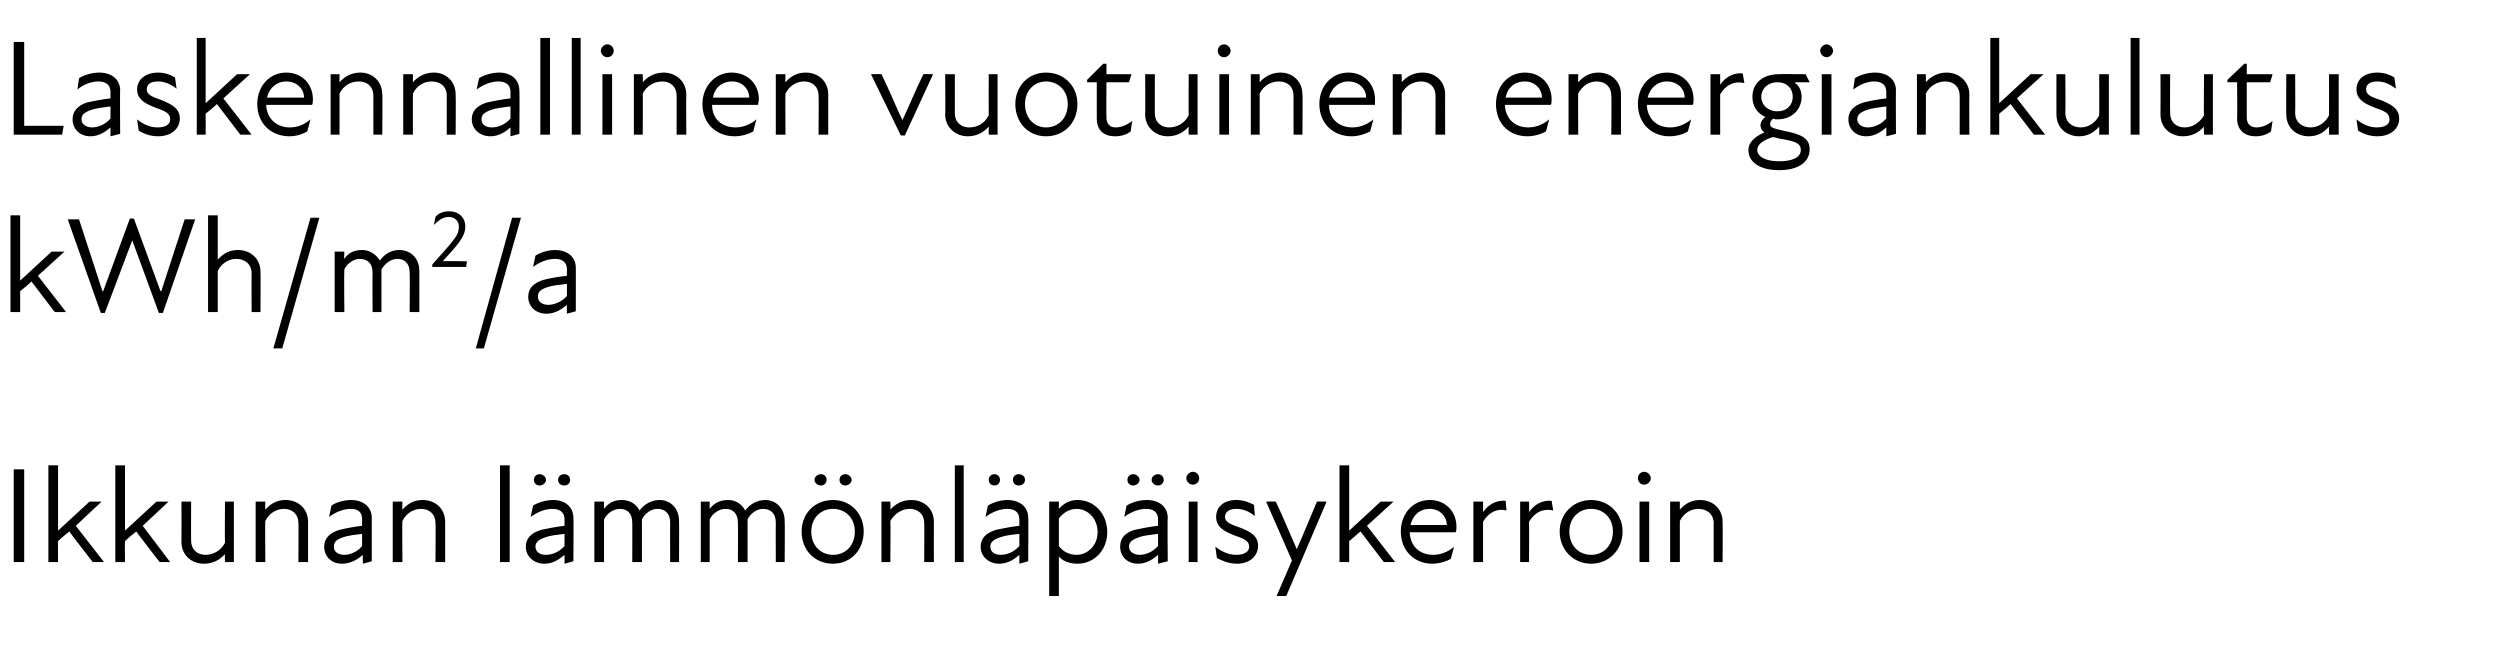 <?xml version="1.0" standalone="no"?>
<!DOCTYPE svg PUBLIC "-//W3C//DTD SVG 1.1//EN" "http://www.w3.org/Graphics/SVG/1.1/DTD/svg11.dtd">
<svg xmlns="http://www.w3.org/2000/svg" version="1.1" width="310px" height="81.3px" viewBox="0 -4 310 81.3" style="top:-4px">
  <desc>Laskennallinen vuotuinen energiankulutus kWh/m2/a Ikkunan l mm nl p isykerroin</desc>
  <defs/>
  <g id="Polygon212977">
    <path d="M 1.7 54.2 L 3 54.2 L 3 65.7 L 1.7 65.7 L 1.7 54.2 Z M 6 53.7 L 7.2 53.7 L 7.2 61.8 L 11.1 58.2 L 12.6 58.2 L 9.4 61.2 L 12.9 65.7 L 11.5 65.7 C 11.5 65.7 8.58 61.94 8.6 61.9 C 8.1 62.3 7.6 62.7 7.2 63.1 C 7.17 63.15 7.2 65.7 7.2 65.7 L 6 65.7 L 6 53.7 Z M 14.3 53.7 L 15.5 53.7 L 15.5 61.8 L 19.4 58.2 L 20.9 58.2 L 17.7 61.2 L 21.1 65.7 L 19.8 65.7 C 19.8 65.7 16.88 61.94 16.9 61.9 C 16.4 62.3 15.9 62.7 15.5 63.1 C 15.47 63.15 15.5 65.7 15.5 65.7 L 14.3 65.7 L 14.3 53.7 Z M 25.5 64.8 C 26.4 64.8 27.4 64.3 27.9 63.3 C 27.86 63.32 27.9 58.2 27.9 58.2 L 29 58.2 L 29 65.7 L 27.9 65.7 C 27.9 65.7 27.86 64.7 27.9 64.7 C 27.2 65.5 26.3 65.9 25.3 65.9 C 23.7 65.9 22.5 64.8 22.5 63.2 C 22.52 63.2 22.5 58.2 22.5 58.2 L 23.7 58.2 C 23.7 58.2 23.68 63.03 23.7 63 C 23.7 64.2 24.5 64.8 25.5 64.8 Z M 35.2 59.1 C 34.3 59.1 33.4 59.6 32.9 60.6 C 32.86 60.56 32.9 65.7 32.9 65.7 L 31.7 65.7 L 31.7 58.2 L 32.9 58.2 C 32.9 58.2 32.86 59.19 32.9 59.2 C 33.6 58.4 34.4 58 35.4 58 C 37 58 38.2 59.1 38.2 60.7 C 38.2 60.68 38.2 65.7 38.2 65.7 L 37 65.7 C 37 65.7 37.04 60.85 37 60.9 C 37 59.7 36.2 59.1 35.2 59.1 Z M 45 64.8 C 44.1 65.6 43.2 65.9 42.4 65.9 C 41.1 65.9 40.2 65 40.2 63.8 C 40.2 62.8 40.8 62.1 42.1 61.7 C 42.9 61.5 44 61.3 44.9 61.2 C 44.9 61.2 44.9 60.4 44.9 60.4 C 44.9 59.5 44.4 59.1 43.5 59.1 C 42.6 59.1 41.6 59.5 40.8 60.1 C 40.8 60.1 41.1 58.7 41.1 58.7 C 41.6 58.3 42.7 58 43.5 58 C 45.1 58 46.1 58.9 46.1 60.2 C 46.1 60.16 46.1 65.6 46.1 65.6 L 45 65.9 C 45 65.9 44.96 64.81 45 64.8 Z M 42.7 64.8 C 43.3 64.8 44.3 64.5 44.9 63.7 C 44.9 63.7 44.9 62.2 44.9 62.2 C 44.1 62.3 43.2 62.4 42.6 62.6 C 41.7 62.9 41.4 63.2 41.4 63.8 C 41.4 64.4 41.9 64.8 42.7 64.8 Z M 52.2 59.1 C 51.3 59.1 50.4 59.6 49.9 60.6 C 49.86 60.56 49.9 65.7 49.9 65.7 L 48.7 65.7 L 48.7 58.2 L 49.9 58.2 C 49.9 58.2 49.86 59.19 49.9 59.2 C 50.6 58.4 51.4 58 52.4 58 C 54 58 55.2 59.1 55.2 60.7 C 55.2 60.68 55.2 65.7 55.2 65.7 L 54 65.7 C 54 65.7 54.04 60.85 54 60.9 C 54 59.7 53.2 59.1 52.2 59.1 Z M 62 53.7 L 63.2 53.7 L 63.2 65.7 L 62 65.7 L 62 53.7 Z M 70 64.8 C 69.1 65.6 68.3 65.9 67.5 65.9 C 66.2 65.9 65.2 65 65.2 63.8 C 65.2 62.8 65.8 62.1 67.1 61.7 C 68 61.5 69.1 61.3 70 61.2 C 70 61.2 70 60.4 70 60.4 C 70 59.5 69.4 59.1 68.5 59.1 C 67.6 59.1 66.6 59.5 65.8 60.1 C 65.8 60.1 66.1 58.7 66.1 58.7 C 66.7 58.3 67.7 58 68.6 58 C 70.1 58 71.1 58.9 71.1 60.2 C 71.14 60.16 71.1 65.6 71.1 65.6 L 70 65.9 C 70 65.9 70 64.81 70 64.8 Z M 66.9 54.8 C 67.3 54.8 67.7 55.1 67.7 55.5 C 67.7 55.9 67.3 56.2 66.9 56.2 C 66.5 56.2 66.2 55.9 66.2 55.5 C 66.2 55.1 66.5 54.8 66.9 54.8 Z M 67.7 64.8 C 68.4 64.8 69.3 64.5 70 63.7 C 70 63.7 70 62.2 70 62.2 C 69.2 62.3 68.2 62.4 67.7 62.6 C 66.8 62.9 66.4 63.2 66.4 63.8 C 66.4 64.4 66.9 64.8 67.7 64.8 Z M 70 54.8 C 70.4 54.8 70.7 55.1 70.7 55.5 C 70.7 55.9 70.4 56.2 70 56.2 C 69.5 56.2 69.2 55.9 69.2 55.5 C 69.2 55.1 69.5 54.8 70 54.8 Z M 73.7 58.2 L 74.9 58.2 C 74.9 58.2 74.9 59.1 74.9 59.1 C 75.5 58.3 76.2 58 77.1 58 C 78.1 58 78.9 58.5 79.3 59.3 C 79.9 58.5 80.8 58 81.8 58 C 83.1 58 84.2 59 84.2 60.6 C 84.23 60.6 84.2 65.7 84.2 65.7 L 83.1 65.7 C 83.1 65.7 83.08 60.77 83.1 60.8 C 83.1 59.6 82.4 59.1 81.5 59.1 C 80.8 59.1 80 59.6 79.6 60.4 C 79.58 60.41 79.6 60.6 79.6 60.6 L 79.6 65.7 L 78.4 65.7 C 78.4 65.7 78.42 60.77 78.4 60.8 C 78.4 59.6 77.7 59.1 76.9 59.1 C 76.1 59.1 75.3 59.6 74.9 60.4 C 74.9 60.45 74.9 65.7 74.9 65.7 L 73.7 65.7 L 73.7 58.2 Z M 86.9 58.2 L 88 58.2 C 88 58.2 88.01 59.1 88 59.1 C 88.6 58.3 89.4 58 90.3 58 C 91.2 58 92 58.5 92.4 59.3 C 93 58.5 93.9 58 94.9 58 C 96.2 58 97.3 59 97.3 60.6 C 97.34 60.6 97.3 65.7 97.3 65.7 L 96.2 65.7 C 96.2 65.7 96.18 60.77 96.2 60.8 C 96.2 59.6 95.5 59.1 94.6 59.1 C 93.9 59.1 93.1 59.6 92.7 60.4 C 92.68 60.41 92.7 60.6 92.7 60.6 L 92.7 65.7 L 91.5 65.7 C 91.5 65.7 91.53 60.77 91.5 60.8 C 91.5 59.6 90.8 59.1 90 59.1 C 89.2 59.1 88.4 59.6 88 60.4 C 88.01 60.45 88 65.7 88 65.7 L 86.9 65.7 L 86.9 58.2 Z M 99.4 61.9 C 99.4 59.7 101 58 103.3 58 C 105.5 58 107.1 59.7 107.1 61.9 C 107.1 64.2 105.5 65.9 103.3 65.9 C 101 65.9 99.4 64.2 99.4 61.9 Z M 103.3 64.8 C 104.8 64.8 106 63.7 106 61.9 C 106 60.2 104.8 59.1 103.3 59.1 C 101.8 59.1 100.6 60.2 100.6 61.9 C 100.6 63.7 101.8 64.8 103.3 64.8 Z M 101.8 54.8 C 102.2 54.8 102.5 55.1 102.5 55.5 C 102.5 55.9 102.2 56.2 101.8 56.2 C 101.4 56.2 101 55.9 101 55.5 C 101 55.1 101.4 54.8 101.8 54.8 Z M 104.8 54.8 C 105.2 54.8 105.6 55.1 105.6 55.5 C 105.6 55.9 105.2 56.2 104.8 56.2 C 104.4 56.2 104.1 55.9 104.1 55.5 C 104.1 55.1 104.4 54.8 104.8 54.8 Z M 112.8 59.1 C 111.9 59.1 111 59.6 110.4 60.6 C 110.45 60.56 110.4 65.7 110.4 65.7 L 109.3 65.7 L 109.3 58.2 L 110.4 58.2 C 110.4 58.2 110.45 59.19 110.4 59.2 C 111.1 58.4 112 58 113 58 C 114.6 58 115.8 59.1 115.8 60.7 C 115.79 60.68 115.8 65.7 115.8 65.7 L 114.6 65.7 C 114.6 65.7 114.63 60.85 114.6 60.9 C 114.6 59.7 113.8 59.1 112.8 59.1 Z M 118.4 53.7 L 119.5 53.7 L 119.5 65.7 L 118.4 65.7 L 118.4 53.7 Z M 126.4 64.8 C 125.5 65.6 124.7 65.9 123.9 65.9 C 122.6 65.9 121.6 65 121.6 63.8 C 121.6 62.8 122.2 62.1 123.5 61.7 C 124.4 61.5 125.5 61.3 126.4 61.2 C 126.4 61.2 126.4 60.4 126.4 60.4 C 126.4 59.5 125.8 59.1 124.9 59.1 C 124 59.1 123 59.5 122.2 60.1 C 122.2 60.1 122.5 58.7 122.5 58.7 C 123.1 58.3 124.1 58 124.9 58 C 126.5 58 127.5 58.9 127.5 60.2 C 127.53 60.16 127.5 65.6 127.5 65.6 L 126.4 65.9 C 126.4 65.9 126.39 64.81 126.4 64.8 Z M 123.3 54.8 C 123.7 54.8 124 55.1 124 55.5 C 124 55.9 123.7 56.2 123.3 56.2 C 122.9 56.2 122.6 55.9 122.6 55.5 C 122.6 55.1 122.9 54.8 123.3 54.8 Z M 124.1 64.8 C 124.8 64.8 125.7 64.5 126.4 63.7 C 126.4 63.7 126.4 62.2 126.4 62.2 C 125.5 62.3 124.6 62.4 124.1 62.6 C 123.2 62.9 122.8 63.2 122.8 63.8 C 122.8 64.4 123.3 64.8 124.1 64.8 Z M 126.3 54.8 C 126.8 54.8 127.1 55.1 127.1 55.5 C 127.1 55.9 126.8 56.2 126.3 56.2 C 125.9 56.2 125.6 55.9 125.6 55.5 C 125.6 55.1 125.9 54.8 126.3 54.8 Z M 133.6 65.9 C 132.5 65.9 131.7 65.5 131.3 65 C 131.29 65.02 131.3 69.9 131.3 69.9 L 130.1 69.9 L 130.1 58.2 L 131.3 58.2 C 131.3 58.2 131.29 59.07 131.3 59.1 C 132 58.3 132.8 58 133.6 58 C 135.7 58 137.3 59.7 137.3 62 C 137.3 64.2 135.7 65.9 133.6 65.9 Z M 133.5 64.8 C 134.8 64.8 136.1 63.7 136.1 62 C 136.1 60.2 134.8 59.1 133.5 59.1 C 132.6 59.1 131.8 59.6 131.3 60.3 C 131.3 60.3 131.3 63.7 131.3 63.7 C 131.7 64.3 132.5 64.8 133.5 64.8 Z M 143.6 64.8 C 142.7 65.6 141.9 65.9 141.1 65.9 C 139.8 65.9 138.9 65 138.9 63.8 C 138.9 62.8 139.4 62.1 140.7 61.7 C 141.6 61.5 142.7 61.3 143.6 61.2 C 143.6 61.2 143.6 60.4 143.6 60.4 C 143.6 59.5 143 59.1 142.1 59.1 C 141.2 59.1 140.2 59.5 139.4 60.1 C 139.4 60.1 139.7 58.7 139.7 58.7 C 140.3 58.3 141.3 58 142.2 58 C 143.8 58 144.8 58.9 144.8 60.2 C 144.75 60.16 144.8 65.6 144.8 65.6 L 143.6 65.9 C 143.6 65.9 143.61 64.81 143.6 64.8 Z M 140.5 54.8 C 140.9 54.8 141.3 55.1 141.3 55.5 C 141.3 55.9 140.9 56.2 140.5 56.2 C 140.1 56.2 139.8 55.9 139.8 55.5 C 139.8 55.1 140.1 54.8 140.5 54.8 Z M 141.3 64.8 C 142 64.8 142.9 64.5 143.6 63.7 C 143.6 63.7 143.6 62.2 143.6 62.2 C 142.8 62.3 141.8 62.4 141.3 62.6 C 140.4 62.9 140 63.2 140 63.8 C 140 64.4 140.6 64.8 141.3 64.8 Z M 143.6 54.8 C 144 54.8 144.3 55.1 144.3 55.5 C 144.3 55.9 144 56.2 143.6 56.2 C 143.2 56.2 142.8 55.9 142.8 55.5 C 142.8 55.1 143.2 54.8 143.6 54.8 Z M 147.4 58.2 L 148.5 58.2 L 148.5 65.7 L 147.4 65.7 L 147.4 58.2 Z M 147.9 54.5 C 148.4 54.5 148.7 54.9 148.7 55.3 C 148.7 55.7 148.4 56.1 147.9 56.1 C 147.5 56.1 147.1 55.7 147.1 55.3 C 147.1 54.9 147.5 54.5 147.9 54.5 Z M 150.9 65.2 C 150.9 65.2 150.7 63.8 150.7 63.8 C 151.4 64.3 152.2 64.8 153.3 64.8 C 154.3 64.8 154.9 64.4 154.9 63.8 C 154.9 63.1 154.3 62.8 153.1 62.4 C 152.1 62 150.8 61.5 150.8 60.1 C 150.8 58.9 151.7 58 153.3 58 C 154.2 58 154.9 58.3 155.5 58.6 C 155.5 58.6 155.6 60 155.6 60 C 154.9 59.4 154.1 59.1 153.3 59.1 C 152.4 59.1 151.9 59.5 151.9 60.1 C 151.9 60.7 152.5 61 153.7 61.4 C 155 61.9 156 62.4 156 63.7 C 156 64.9 155 65.9 153.4 65.9 C 152.3 65.9 151.5 65.5 150.9 65.2 Z M 160.2 65.5 L 157 58.2 C 157 58.2 158.23 58.17 158.2 58.2 C 159.1 60.1 160 62.3 160.8 64.1 C 161.6 62.3 162.5 60.1 163.3 58.2 C 163.33 58.17 164.5 58.2 164.5 58.2 L 159.5 69.9 L 158.3 69.9 L 160.2 65.5 Z M 166.1 53.7 L 167.3 53.7 L 167.3 61.8 L 171.2 58.2 L 172.8 58.2 L 169.5 61.2 L 173 65.7 L 171.6 65.7 C 171.6 65.7 168.71 61.94 168.7 61.9 C 168.2 62.3 167.8 62.7 167.3 63.1 C 167.29 63.15 167.3 65.7 167.3 65.7 L 166.1 65.7 L 166.1 53.7 Z M 173.7 61.9 C 173.7 59.7 175.2 58 177.3 58 C 179.3 58 180.6 59.5 180.6 61.3 C 180.6 61.6 180.6 61.8 180.5 62 C 180.5 62 174.8 62 174.8 62 C 174.9 63.9 176.2 64.8 177.7 64.8 C 178.7 64.8 179.6 64.4 180.3 63.8 C 180.3 63.8 179.9 65.3 179.9 65.3 C 179.4 65.6 178.5 65.9 177.6 65.9 C 175.4 65.9 173.7 64.3 173.7 61.9 Z M 179.4 61.1 C 179.4 60 178.5 59.1 177.3 59.1 C 176 59.1 175.2 59.9 174.9 61.1 C 174.9 61.1 179.4 61.1 179.4 61.1 Z M 182.7 58.2 L 183.9 58.2 C 183.9 58.2 183.89 59.48 183.9 59.5 C 184.6 58.5 185.6 58 186.7 58.1 C 186.7 58.1 186.8 59.3 186.8 59.3 C 185.7 59 184.6 59.5 183.9 60.7 C 183.89 60.7 183.9 65.7 183.9 65.7 L 182.7 65.7 L 182.7 58.2 Z M 188.5 58.2 L 189.6 58.2 C 189.6 58.2 189.63 59.48 189.6 59.5 C 190.3 58.5 191.3 58 192.4 58.1 C 192.4 58.1 192.6 59.3 192.6 59.3 C 191.4 59 190.3 59.5 189.6 60.7 C 189.63 60.7 189.6 65.7 189.6 65.7 L 188.5 65.7 L 188.5 58.2 Z M 193.4 61.9 C 193.4 59.7 195.1 58 197.3 58 C 199.5 58 201.2 59.7 201.2 61.9 C 201.2 64.2 199.5 65.9 197.3 65.9 C 195.1 65.9 193.4 64.2 193.4 61.9 Z M 197.3 64.8 C 198.8 64.8 200 63.7 200 61.9 C 200 60.2 198.8 59.1 197.3 59.1 C 195.8 59.1 194.6 60.2 194.6 61.9 C 194.6 63.7 195.8 64.8 197.3 64.8 Z M 203.3 58.2 L 204.5 58.2 L 204.5 65.7 L 203.3 65.7 L 203.3 58.2 Z M 203.9 54.5 C 204.3 54.5 204.7 54.9 204.7 55.3 C 204.7 55.7 204.3 56.1 203.9 56.1 C 203.4 56.1 203.1 55.7 203.1 55.3 C 203.1 54.9 203.4 54.5 203.9 54.5 Z M 210.6 59.1 C 209.7 59.1 208.8 59.6 208.3 60.6 C 208.3 60.56 208.3 65.7 208.3 65.7 L 207.1 65.7 L 207.1 58.2 L 208.3 58.2 C 208.3 58.2 208.3 59.19 208.3 59.2 C 209 58.4 209.8 58 210.8 58 C 212.4 58 213.6 59.1 213.6 60.7 C 213.64 60.68 213.6 65.7 213.6 65.7 L 212.5 65.7 C 212.5 65.7 212.48 60.85 212.5 60.9 C 212.5 59.7 211.6 59.1 210.6 59.1 Z " stroke="none" fill="#000"/>
  </g>
  <g id="Polygon212976">
    <path d="M 1.3 22.7 L 2.5 22.7 L 2.5 30.8 L 6.4 27.2 L 8 27.2 L 4.7 30.2 L 8.2 34.7 L 6.8 34.7 C 6.8 34.7 3.91 30.94 3.9 30.9 C 3.5 31.3 3 31.7 2.5 32.1 C 2.5 32.15 2.5 34.7 2.5 34.7 L 1.3 34.7 L 1.3 22.7 Z M 8.4 23.2 L 9.8 23.2 L 12.7 32.1 L 12.8 32.1 L 16.1 23.1 L 16.6 23.1 L 19.9 32.1 L 20 32.1 L 22.9 23.2 L 24.2 23.2 L 20.2 34.8 L 19.7 34.8 L 16.4 25.8 L 13 34.8 L 12.5 34.8 L 8.4 23.2 Z M 29.3 28.1 C 28.4 28.1 27.5 28.6 27 29.6 C 27 29.56 27 34.7 27 34.7 L 25.8 34.7 L 25.8 22.7 L 27 22.7 C 27 22.7 27 28.19 27 28.2 C 27.7 27.4 28.5 27 29.5 27 C 31.1 27 32.3 28.1 32.3 29.7 C 32.33 29.68 32.3 34.7 32.3 34.7 L 31.2 34.7 C 31.2 34.7 31.18 29.85 31.2 29.9 C 31.2 28.7 30.3 28.1 29.3 28.1 Z M 38.5 23 L 39.6 23 L 35 39.2 L 33.9 39.2 L 38.5 23 Z M 41.5 27.2 L 42.7 27.2 C 42.7 27.2 42.65 28.1 42.7 28.1 C 43.2 27.3 44 27 44.9 27 C 45.8 27 46.6 27.5 47.1 28.3 C 47.7 27.5 48.5 27 49.5 27 C 50.9 27 52 28 52 29.6 C 51.99 29.6 52 34.7 52 34.7 L 50.8 34.7 C 50.8 34.7 50.83 29.77 50.8 29.8 C 50.8 28.6 50.1 28.1 49.3 28.1 C 48.5 28.1 47.8 28.6 47.3 29.4 C 47.33 29.41 47.3 29.6 47.3 29.6 L 47.3 34.7 L 46.2 34.7 C 46.2 34.7 46.17 29.77 46.2 29.8 C 46.2 28.6 45.5 28.1 44.6 28.1 C 43.9 28.1 43.1 28.6 42.7 29.4 C 42.65 29.45 42.7 34.7 42.7 34.7 L 41.5 34.7 L 41.5 27.2 Z M 56.2 25.8 C 56.7 25.2 56.9 24.7 56.9 24.1 C 56.9 23.4 56.4 22.9 55.6 22.9 C 54.9 22.9 54.3 23.4 53.8 23.9 C 53.8 23.9 54 22.9 54 22.9 C 54.3 22.5 54.9 22.2 55.7 22.2 C 56.9 22.2 57.7 23 57.7 24.1 C 57.7 25.4 56.6 26.5 54.9 28.4 C 54.89 28.35 57.9 28.4 57.9 28.4 L 57.8 29.1 L 53.6 29.1 C 53.6 29.1 53.62 28.76 53.6 28.8 C 54.3 28 55.6 26.6 56.2 25.8 Z M 63.5 23 L 64.6 23 L 60 39.2 L 59 39.2 L 63.5 23 Z M 70.3 33.8 C 69.4 34.6 68.5 34.9 67.8 34.9 C 66.4 34.9 65.5 34 65.5 32.8 C 65.5 31.8 66.1 31.1 67.4 30.7 C 68.2 30.5 69.3 30.3 70.3 30.2 C 70.3 30.2 70.3 29.4 70.3 29.4 C 70.3 28.5 69.7 28.1 68.8 28.1 C 67.9 28.1 66.9 28.5 66.1 29.1 C 66.1 29.1 66.4 27.7 66.4 27.7 C 67 27.3 68 27 68.8 27 C 70.4 27 71.4 27.9 71.4 29.2 C 71.41 29.16 71.4 34.6 71.4 34.6 L 70.3 34.9 C 70.3 34.9 70.27 33.81 70.3 33.8 Z M 68 33.8 C 68.6 33.8 69.6 33.5 70.3 32.7 C 70.3 32.7 70.3 31.2 70.3 31.2 C 69.4 31.3 68.5 31.4 67.9 31.6 C 67 31.9 66.7 32.2 66.7 32.8 C 66.7 33.4 67.2 33.8 68 33.8 Z " stroke="none" fill="#000"/>
  </g>
  <g id="Polygon212975">
    <path d="M 1.7 1.2 L 3 1.2 L 3 11.6 L 7.9 11.6 L 7.7 12.7 L 1.7 12.7 L 1.7 1.2 Z M 13.7 11.8 C 12.8 12.6 12 12.9 11.2 12.9 C 9.9 12.9 9 12 9 10.8 C 9 9.8 9.6 9.1 10.8 8.7 C 11.7 8.5 12.8 8.3 13.7 8.2 C 13.7 8.2 13.7 7.4 13.7 7.4 C 13.7 6.5 13.1 6.1 12.2 6.1 C 11.3 6.1 10.3 6.5 9.6 7.1 C 9.6 7.1 9.8 5.7 9.8 5.7 C 10.4 5.3 11.4 5 12.3 5 C 13.9 5 14.9 5.9 14.9 7.2 C 14.86 7.16 14.9 12.6 14.9 12.6 L 13.7 12.9 C 13.7 12.9 13.72 11.81 13.7 11.8 Z M 11.4 11.8 C 12.1 11.8 13 11.5 13.7 10.7 C 13.7 10.7 13.7 9.2 13.7 9.2 C 12.9 9.3 12 9.4 11.4 9.6 C 10.5 9.9 10.1 10.2 10.1 10.8 C 10.1 11.4 10.7 11.8 11.4 11.8 Z M 17.2 12.2 C 17.2 12.2 17 10.8 17 10.8 C 17.6 11.3 18.5 11.8 19.5 11.8 C 20.6 11.8 21.1 11.4 21.1 10.8 C 21.1 10.1 20.6 9.8 19.4 9.4 C 18.4 9 17 8.5 17 7.1 C 17 5.9 18 5 19.6 5 C 20.5 5 21.2 5.3 21.7 5.6 C 21.7 5.6 21.9 7 21.9 7 C 21.1 6.4 20.4 6.1 19.6 6.1 C 18.6 6.1 18.2 6.5 18.2 7.1 C 18.2 7.7 18.8 8 20 8.4 C 21.2 8.9 22.3 9.4 22.3 10.7 C 22.3 11.9 21.3 12.9 19.6 12.9 C 18.5 12.9 17.7 12.5 17.2 12.2 Z M 24.4 0.7 L 25.5 0.7 L 25.5 8.8 L 29.4 5.2 L 31 5.2 L 27.7 8.2 L 31.2 12.7 L 29.8 12.7 C 29.8 12.7 26.93 8.94 26.9 8.9 C 26.5 9.3 26 9.7 25.5 10.1 C 25.52 10.15 25.5 12.7 25.5 12.7 L 24.4 12.7 L 24.4 0.7 Z M 31.9 8.9 C 31.9 6.7 33.4 5 35.5 5 C 37.5 5 38.8 6.5 38.8 8.3 C 38.8 8.6 38.8 8.8 38.7 9 C 38.7 9 33 9 33 9 C 33.1 10.9 34.5 11.8 35.9 11.8 C 37 11.8 37.8 11.4 38.5 10.8 C 38.5 10.8 38.1 12.3 38.1 12.3 C 37.6 12.6 36.8 12.9 35.9 12.9 C 33.6 12.9 31.9 11.3 31.9 8.9 Z M 37.7 8.1 C 37.7 7 36.8 6.1 35.5 6.1 C 34.3 6.1 33.4 6.9 33.1 8.1 C 33.1 8.1 37.7 8.1 37.7 8.1 Z M 44.5 6.1 C 43.5 6.1 42.6 6.6 42.1 7.6 C 42.11 7.56 42.1 12.7 42.1 12.7 L 41 12.7 L 41 5.2 L 42.1 5.2 C 42.1 5.2 42.11 6.19 42.1 6.2 C 42.8 5.4 43.7 5 44.7 5 C 46.2 5 47.4 6.1 47.4 7.7 C 47.45 7.68 47.4 12.7 47.4 12.7 L 46.3 12.7 C 46.3 12.7 46.29 7.85 46.3 7.9 C 46.3 6.7 45.5 6.1 44.5 6.1 Z M 53.5 6.1 C 52.6 6.1 51.7 6.6 51.2 7.6 C 51.2 7.56 51.2 12.7 51.2 12.7 L 50 12.7 L 50 5.2 L 51.2 5.2 C 51.2 5.2 51.2 6.19 51.2 6.2 C 51.9 5.4 52.8 5 53.8 5 C 55.3 5 56.5 6.1 56.5 7.7 C 56.54 7.68 56.5 12.7 56.5 12.7 L 55.4 12.7 C 55.4 12.7 55.39 7.85 55.4 7.9 C 55.4 6.7 54.6 6.1 53.5 6.1 Z M 63.3 11.8 C 62.4 12.6 61.6 12.9 60.8 12.9 C 59.5 12.9 58.5 12 58.5 10.8 C 58.5 9.8 59.1 9.1 60.4 8.7 C 61.3 8.5 62.4 8.3 63.3 8.2 C 63.3 8.2 63.3 7.4 63.3 7.4 C 63.3 6.5 62.7 6.1 61.8 6.1 C 60.9 6.1 59.9 6.5 59.1 7.1 C 59.1 7.1 59.4 5.7 59.4 5.7 C 60 5.3 61 5 61.9 5 C 63.4 5 64.4 5.9 64.4 7.2 C 64.45 7.16 64.4 12.6 64.4 12.6 L 63.3 12.9 C 63.3 12.9 63.31 11.81 63.3 11.8 Z M 61 11.8 C 61.7 11.8 62.6 11.5 63.3 10.7 C 63.3 10.7 63.3 9.2 63.3 9.2 C 62.5 9.3 61.5 9.4 61 9.6 C 60.1 9.9 59.7 10.2 59.7 10.8 C 59.7 11.4 60.2 11.8 61 11.8 Z M 67 0.7 L 68.2 0.7 L 68.2 12.7 L 67 12.7 L 67 0.7 Z M 70.9 0.7 L 72 0.7 L 72 12.7 L 70.9 12.7 L 70.9 0.7 Z M 74.7 5.2 L 75.9 5.2 L 75.9 12.7 L 74.7 12.7 L 74.7 5.2 Z M 75.3 1.5 C 75.8 1.5 76.1 1.9 76.1 2.3 C 76.1 2.7 75.8 3.1 75.3 3.1 C 74.9 3.1 74.5 2.7 74.5 2.3 C 74.5 1.9 74.9 1.5 75.3 1.5 Z M 82.1 6.1 C 81.2 6.1 80.2 6.6 79.7 7.6 C 79.73 7.56 79.7 12.7 79.7 12.7 L 78.6 12.7 L 78.6 5.2 L 79.7 5.2 C 79.7 5.2 79.73 6.19 79.7 6.2 C 80.4 5.4 81.3 5 82.3 5 C 83.8 5 85.1 6.1 85.1 7.7 C 85.07 7.68 85.1 12.7 85.1 12.7 L 83.9 12.7 C 83.9 12.7 83.91 7.85 83.9 7.9 C 83.9 6.7 83.1 6.1 82.1 6.1 Z M 87.1 8.9 C 87.1 6.7 88.7 5 90.7 5 C 92.8 5 94.1 6.5 94.1 8.3 C 94.1 8.6 94 8.8 94 9 C 94 9 88.3 9 88.3 9 C 88.3 10.9 89.7 11.8 91.2 11.8 C 92.2 11.8 93.1 11.4 93.8 10.8 C 93.8 10.8 93.4 12.3 93.4 12.3 C 92.9 12.6 92 12.9 91.1 12.9 C 88.8 12.9 87.1 11.3 87.1 8.9 Z M 92.9 8.1 C 92.9 7 92 6.1 90.8 6.1 C 89.5 6.1 88.6 6.9 88.4 8.1 C 88.4 8.1 92.9 8.1 92.9 8.1 Z M 99.7 6.1 C 98.8 6.1 97.9 6.6 97.4 7.6 C 97.36 7.56 97.4 12.7 97.4 12.7 L 96.2 12.7 L 96.2 5.2 L 97.4 5.2 C 97.4 5.2 97.36 6.19 97.4 6.2 C 98.1 5.4 98.9 5 99.9 5 C 101.5 5 102.7 6.1 102.7 7.7 C 102.7 7.68 102.7 12.7 102.7 12.7 L 101.5 12.7 C 101.5 12.7 101.54 7.85 101.5 7.9 C 101.5 6.7 100.7 6.1 99.7 6.1 Z M 108 5.2 C 108 5.2 109.26 5.17 109.3 5.2 C 110.2 7 111 9 111.9 10.9 C 111.9 10.9 111.9 10.9 111.9 10.9 C 112.8 9 113.6 7 114.5 5.2 C 114.51 5.17 115.7 5.2 115.7 5.2 L 112.2 12.8 L 111.7 12.8 L 108 5.2 Z M 120.2 11.8 C 121.2 11.8 122.1 11.3 122.6 10.3 C 122.59 10.32 122.6 5.2 122.6 5.2 L 123.7 5.2 L 123.7 12.7 L 122.6 12.7 C 122.6 12.7 122.59 11.7 122.6 11.7 C 121.9 12.5 121 12.9 120 12.9 C 118.5 12.9 117.2 11.8 117.2 10.2 C 117.25 10.2 117.2 5.2 117.2 5.2 L 118.4 5.2 C 118.4 5.2 118.4 10.03 118.4 10 C 118.4 11.2 119.2 11.8 120.2 11.8 Z M 125.9 8.9 C 125.9 6.7 127.5 5 129.7 5 C 132 5 133.6 6.7 133.6 8.9 C 133.6 11.2 132 12.9 129.7 12.9 C 127.5 12.9 125.9 11.2 125.9 8.9 Z M 129.7 11.8 C 131.2 11.8 132.4 10.7 132.4 8.9 C 132.4 7.2 131.2 6.1 129.7 6.1 C 128.3 6.1 127.1 7.2 127.1 8.9 C 127.1 10.7 128.3 11.8 129.7 11.8 Z M 136 10.7 C 136 10.71 136 6.2 136 6.2 L 134.8 6.2 L 134.8 5.9 L 136.8 3.9 L 137.2 3.9 L 137.2 5.2 L 140.3 5.2 L 140 6.2 L 137.2 6.2 C 137.2 6.2 137.17 10.59 137.2 10.6 C 137.2 11.3 137.6 11.8 138.3 11.8 C 139.1 11.8 139.7 11.5 140.4 11 C 140.4 11 140.2 12.3 140.2 12.3 C 139.7 12.7 139 12.9 138.3 12.9 C 136.7 12.9 136 12 136 10.7 Z M 145 11.8 C 145.9 11.8 146.9 11.3 147.4 10.3 C 147.37 10.32 147.4 5.2 147.4 5.2 L 148.5 5.2 L 148.5 12.7 L 147.4 12.7 C 147.4 12.7 147.37 11.7 147.4 11.7 C 146.7 12.5 145.8 12.9 144.8 12.9 C 143.3 12.9 142 11.8 142 10.2 C 142.03 10.2 142 5.2 142 5.2 L 143.2 5.2 C 143.2 5.2 143.19 10.03 143.2 10 C 143.2 11.2 144 11.8 145 11.8 Z M 151.2 5.2 L 152.4 5.2 L 152.4 12.7 L 151.2 12.7 L 151.2 5.2 Z M 151.8 1.5 C 152.2 1.5 152.6 1.9 152.6 2.3 C 152.6 2.7 152.2 3.1 151.8 3.1 C 151.3 3.1 151 2.7 151 2.3 C 151 1.9 151.3 1.5 151.8 1.5 Z M 158.6 6.1 C 157.6 6.1 156.7 6.6 156.2 7.6 C 156.21 7.56 156.2 12.7 156.2 12.7 L 155.1 12.7 L 155.1 5.2 L 156.2 5.2 C 156.2 5.2 156.21 6.19 156.2 6.2 C 156.9 5.4 157.8 5 158.8 5 C 160.3 5 161.5 6.1 161.5 7.7 C 161.55 7.68 161.5 12.7 161.5 12.7 L 160.4 12.7 C 160.4 12.7 160.39 7.85 160.4 7.9 C 160.4 6.7 159.6 6.1 158.6 6.1 Z M 163.6 8.9 C 163.6 6.7 165.1 5 167.2 5 C 169.2 5 170.5 6.5 170.5 8.3 C 170.5 8.6 170.5 8.8 170.5 9 C 170.5 9 164.8 9 164.8 9 C 164.8 10.9 166.2 11.8 167.7 11.8 C 168.7 11.8 169.6 11.4 170.3 10.8 C 170.3 10.8 169.9 12.3 169.9 12.3 C 169.3 12.6 168.5 12.9 167.6 12.9 C 165.3 12.9 163.6 11.3 163.6 8.9 Z M 169.4 8.1 C 169.4 7 168.5 6.1 167.2 6.1 C 166 6.1 165.1 6.9 164.8 8.1 C 164.8 8.1 169.4 8.1 169.4 8.1 Z M 176.2 6.1 C 175.3 6.1 174.3 6.6 173.8 7.6 C 173.84 7.56 173.8 12.7 173.8 12.7 L 172.7 12.7 L 172.7 5.2 L 173.8 5.2 C 173.8 5.2 173.84 6.19 173.8 6.2 C 174.5 5.4 175.4 5 176.4 5 C 178 5 179.2 6.1 179.2 7.7 C 179.18 7.68 179.2 12.7 179.2 12.7 L 178 12.7 C 178 12.7 178.02 7.85 178 7.9 C 178 6.7 177.2 6.1 176.2 6.1 Z M 185.5 8.9 C 185.5 6.7 187 5 189.1 5 C 191.1 5 192.4 6.5 192.4 8.3 C 192.4 8.6 192.4 8.8 192.3 9 C 192.3 9 186.6 9 186.6 9 C 186.7 10.9 188 11.8 189.5 11.8 C 190.5 11.8 191.4 11.4 192.1 10.8 C 192.1 10.8 191.7 12.3 191.7 12.3 C 191.2 12.6 190.3 12.9 189.4 12.9 C 187.1 12.9 185.5 11.3 185.5 8.9 Z M 191.2 8.1 C 191.2 7 190.3 6.1 189.1 6.1 C 187.8 6.1 186.9 6.9 186.7 8.1 C 186.7 8.1 191.2 8.1 191.2 8.1 Z M 198 6.1 C 197.1 6.1 196.2 6.6 195.7 7.6 C 195.67 7.56 195.7 12.7 195.7 12.7 L 194.5 12.7 L 194.5 5.2 L 195.7 5.2 C 195.7 5.2 195.67 6.19 195.7 6.2 C 196.4 5.4 197.2 5 198.2 5 C 199.8 5 201 6.1 201 7.7 C 201.01 7.68 201 12.7 201 12.7 L 199.8 12.7 C 199.8 12.7 199.85 7.85 199.8 7.9 C 199.8 6.7 199 6.1 198 6.1 Z M 203.1 8.9 C 203.1 6.7 204.6 5 206.7 5 C 208.7 5 210 6.5 210 8.3 C 210 8.6 210 8.8 209.9 9 C 209.9 9 204.2 9 204.2 9 C 204.3 10.9 205.6 11.8 207.1 11.8 C 208.1 11.8 209 11.4 209.7 10.8 C 209.7 10.8 209.3 12.3 209.3 12.3 C 208.8 12.6 208 12.9 207 12.9 C 204.8 12.9 203.1 11.3 203.1 8.9 Z M 208.9 8.1 C 208.9 7 208 6.1 206.7 6.1 C 205.5 6.1 204.6 6.9 204.3 8.1 C 204.3 8.1 208.9 8.1 208.9 8.1 Z M 212.1 5.2 L 213.3 5.2 C 213.3 5.2 213.3 6.48 213.3 6.5 C 214 5.5 215 5 216.1 5.1 C 216.1 5.1 216.3 6.3 216.3 6.3 C 215.1 6 214 6.5 213.3 7.7 C 213.3 7.7 213.3 12.7 213.3 12.7 L 212.1 12.7 L 212.1 5.2 Z M 216.8 14.6 C 216.8 13.7 217.5 13 218.8 12.4 C 218.4 12.2 218.3 11.8 218.3 11.5 C 218.3 11.2 218.5 10.8 218.9 10.5 C 217.8 10 217.3 9.1 217.3 8 C 217.3 6.3 218.6 5.2 220.6 5.2 C 220.56 5.17 223.9 5.2 223.9 5.2 L 224.4 6.2 L 222.6 6.2 C 222.6 6.2 222.6 6.26 222.6 6.3 C 223.1 6.6 223.4 7.3 223.4 8 C 223.4 9.5 222.3 10.8 220.4 10.8 C 220.2 10.8 220 10.8 219.9 10.7 C 219.6 10.9 219.5 11.1 219.5 11.4 C 219.5 11.8 219.8 11.9 221.1 12.2 C 223.1 12.6 224.4 13 224.4 14.5 C 224.4 16.1 223 17.1 220.6 17.1 C 218.2 17.1 216.8 16.1 216.8 14.6 Z M 220.6 16 C 222.3 16 223.3 15.5 223.3 14.6 C 223.3 13.7 222.5 13.5 220.7 13.2 C 220.3 13.1 220 13 219.8 13 C 218.6 13.4 217.9 13.9 217.9 14.6 C 217.9 15.4 218.9 16 220.6 16 Z M 220.4 9.8 C 221.6 9.8 222.3 9 222.3 8 C 222.3 7 221.6 6.2 220.4 6.2 C 219.2 6.2 218.4 7 218.4 8 C 218.4 9 219.2 9.8 220.4 9.8 Z M 225.9 5.2 L 227.1 5.2 L 227.1 12.7 L 225.9 12.7 L 225.9 5.2 Z M 226.5 1.5 C 226.9 1.5 227.3 1.9 227.3 2.3 C 227.3 2.7 226.9 3.1 226.5 3.1 C 226.1 3.1 225.7 2.7 225.7 2.3 C 225.7 1.9 226.1 1.5 226.5 1.5 Z M 233.9 11.8 C 233 12.6 232.2 12.9 231.4 12.9 C 230.1 12.9 229.2 12 229.2 10.8 C 229.2 9.8 229.8 9.1 231.1 8.7 C 231.9 8.5 233 8.3 233.9 8.2 C 233.9 8.2 233.9 7.4 233.9 7.4 C 233.9 6.5 233.3 6.1 232.4 6.1 C 231.5 6.1 230.6 6.5 229.8 7.1 C 229.8 7.1 230 5.7 230 5.7 C 230.6 5.3 231.6 5 232.5 5 C 234.1 5 235.1 5.9 235.1 7.2 C 235.07 7.16 235.1 12.6 235.1 12.6 L 233.9 12.9 C 233.9 12.9 233.93 11.81 233.9 11.8 Z M 231.6 11.8 C 232.3 11.8 233.2 11.5 233.9 10.7 C 233.9 10.7 233.9 9.2 233.9 9.2 C 233.1 9.3 232.2 9.4 231.6 9.6 C 230.7 9.9 230.3 10.2 230.3 10.8 C 230.3 11.4 230.9 11.8 231.6 11.8 Z M 241.2 6.1 C 240.3 6.1 239.3 6.6 238.8 7.6 C 238.83 7.56 238.8 12.7 238.8 12.7 L 237.7 12.7 L 237.7 5.2 L 238.8 5.2 C 238.8 5.2 238.83 6.19 238.8 6.2 C 239.5 5.4 240.4 5 241.4 5 C 242.9 5 244.2 6.1 244.2 7.7 C 244.17 7.68 244.2 12.7 244.2 12.7 L 243 12.7 C 243 12.7 243.01 7.85 243 7.9 C 243 6.7 242.2 6.1 241.2 6.1 Z M 246.8 0.7 L 247.9 0.7 L 247.9 8.8 L 251.8 5.2 L 253.4 5.2 L 250.1 8.2 L 253.6 12.7 L 252.2 12.7 C 252.2 12.7 249.34 8.94 249.3 8.9 C 248.9 9.3 248.4 9.7 247.9 10.1 C 247.92 10.15 247.9 12.7 247.9 12.7 L 246.8 12.7 L 246.8 0.7 Z M 258 11.8 C 258.9 11.8 259.8 11.3 260.3 10.3 C 260.32 10.32 260.3 5.2 260.3 5.2 L 261.5 5.2 L 261.5 12.7 L 260.3 12.7 C 260.3 12.7 260.32 11.7 260.3 11.7 C 259.6 12.5 258.8 12.9 257.8 12.9 C 256.2 12.9 255 11.8 255 10.2 C 254.98 10.2 255 5.2 255 5.2 L 256.1 5.2 C 256.1 5.2 256.14 10.03 256.1 10 C 256.1 11.2 257 11.8 258 11.8 Z M 264.2 0.7 L 265.3 0.7 L 265.3 12.7 L 264.2 12.7 L 264.2 0.7 Z M 270.9 11.8 C 271.8 11.8 272.7 11.3 273.3 10.3 C 273.25 10.32 273.3 5.2 273.3 5.2 L 274.4 5.2 L 274.4 12.7 L 273.3 12.7 C 273.3 12.7 273.25 11.7 273.3 11.7 C 272.6 12.5 271.7 12.9 270.7 12.9 C 269.1 12.9 267.9 11.8 267.9 10.2 C 267.92 10.2 267.9 5.2 267.9 5.2 L 269.1 5.2 C 269.1 5.2 269.07 10.03 269.1 10 C 269.1 11.2 269.9 11.8 270.9 11.8 Z M 277.4 10.7 C 277.44 10.71 277.4 6.2 277.4 6.2 L 276.2 6.2 L 276.2 5.9 L 278.3 3.9 L 278.6 3.9 L 278.6 5.2 L 281.8 5.2 L 281.5 6.2 L 278.6 6.2 C 278.6 6.2 278.61 10.59 278.6 10.6 C 278.6 11.3 279 11.8 279.8 11.8 C 280.5 11.8 281.2 11.5 281.8 11 C 281.8 11 281.6 12.3 281.6 12.3 C 281.1 12.7 280.4 12.9 279.7 12.9 C 278.2 12.9 277.4 12 277.4 10.7 Z M 286.5 11.8 C 287.4 11.8 288.3 11.3 288.8 10.3 C 288.81 10.32 288.8 5.2 288.8 5.2 L 290 5.2 L 290 12.7 L 288.8 12.7 C 288.8 12.7 288.81 11.7 288.8 11.7 C 288.1 12.5 287.3 12.9 286.3 12.9 C 284.7 12.9 283.5 11.8 283.5 10.2 C 283.47 10.2 283.5 5.2 283.5 5.2 L 284.6 5.2 C 284.6 5.2 284.63 10.03 284.6 10 C 284.6 11.2 285.5 11.8 286.5 11.8 Z M 292.4 12.2 C 292.4 12.2 292.2 10.8 292.2 10.8 C 292.8 11.3 293.7 11.8 294.7 11.8 C 295.8 11.8 296.3 11.4 296.3 10.8 C 296.3 10.1 295.8 9.8 294.6 9.4 C 293.6 9 292.2 8.5 292.2 7.1 C 292.2 5.9 293.1 5 294.8 5 C 295.7 5 296.4 5.3 296.9 5.6 C 296.9 5.6 297.1 7 297.1 7 C 296.3 6.4 295.6 6.1 294.8 6.1 C 293.8 6.1 293.4 6.5 293.4 7.1 C 293.4 7.7 293.9 8 295.2 8.4 C 296.4 8.9 297.5 9.4 297.5 10.7 C 297.5 11.9 296.5 12.9 294.8 12.9 C 293.7 12.9 292.9 12.5 292.4 12.2 Z " stroke="none" fill="#000"/>
  </g>
</svg>